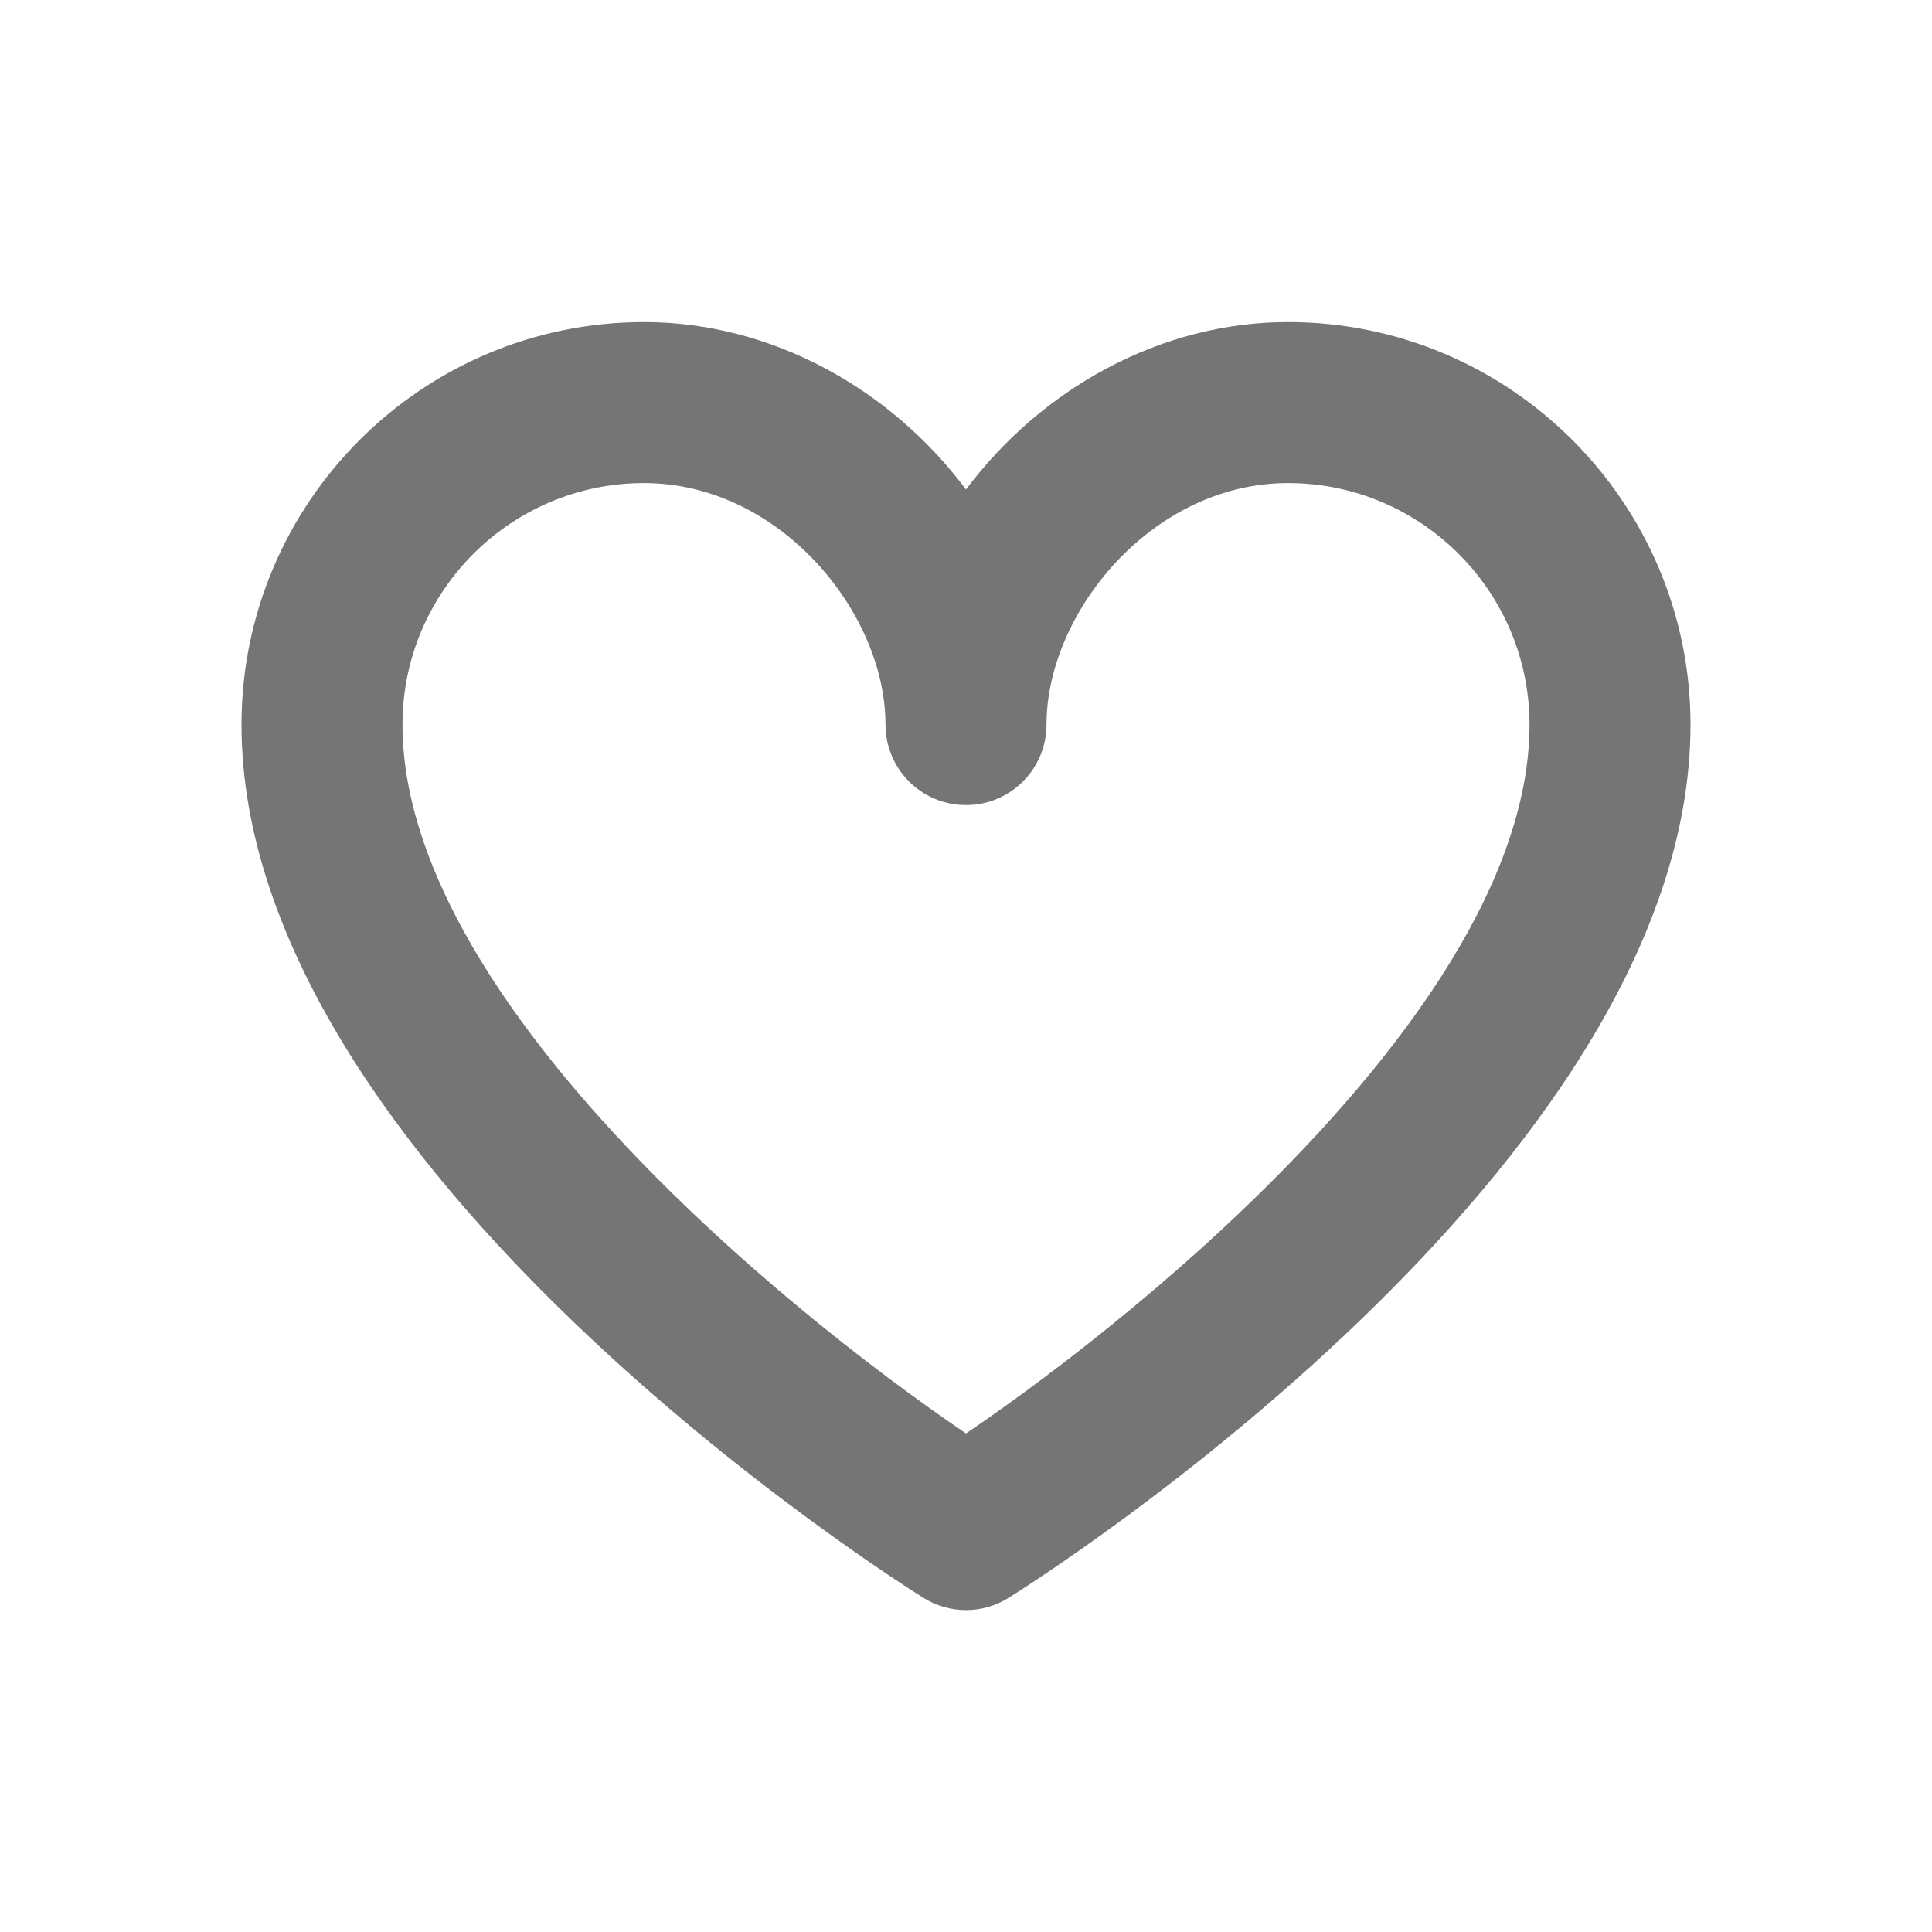 <?xml version="1.0" encoding="iso-8859-1"?>
<!-- Generator: Adobe Illustrator 16.0.0, SVG Export Plug-In . SVG Version: 6.00 Build 0)  -->
<!DOCTYPE svg PUBLIC "-//W3C//DTD SVG 1.1//EN" "http://www.w3.org/Graphics/SVG/1.1/DTD/svg11.dtd">
<svg version="1.1" xmlns="http://www.w3.org/2000/svg" xmlns:xlink="http://www.w3.org/1999/xlink" x="0px" y="0px" width="24px"
	 height="24px" viewBox="0 0 24 24" style="enable-background:new 0 0 24 24;" xml:space="preserve">
<g id="Frame_-_24px">
	<rect y="0.001" style="fill:none;" width="24" height="24"/>
</g>
<g id="Line_Icons">
	<g>
		<path style="fill:#757575;" d="M12,20.001c-0.184,0-0.367-0.051-0.529-0.152C11.124,19.633,3,14.492,3,9.001c0-2.757,2.243-5,5-5
			c1.594,0,3.07,0.837,4,2.08c0.93-1.243,2.406-2.08,4-2.08c2.757,0,5,2.243,5,5c0,5.491-8.124,10.632-8.471,10.848
			C12.367,19.95,12.184,20.001,12,20.001z M8,6.001c-1.654,0-3,1.346-3,3c0,3.363,4.643,7.207,7,8.806c2.357-1.599,7-5.442,7-8.806
			c0-1.654-1.346-3-3-3c-1.689,0-3,1.612-3,3c0,0.552-0.447,1-1,1s-1-0.448-1-1C11,7.613,9.689,6.001,8,6.001z"/>
	</g>
</g>
</svg>
